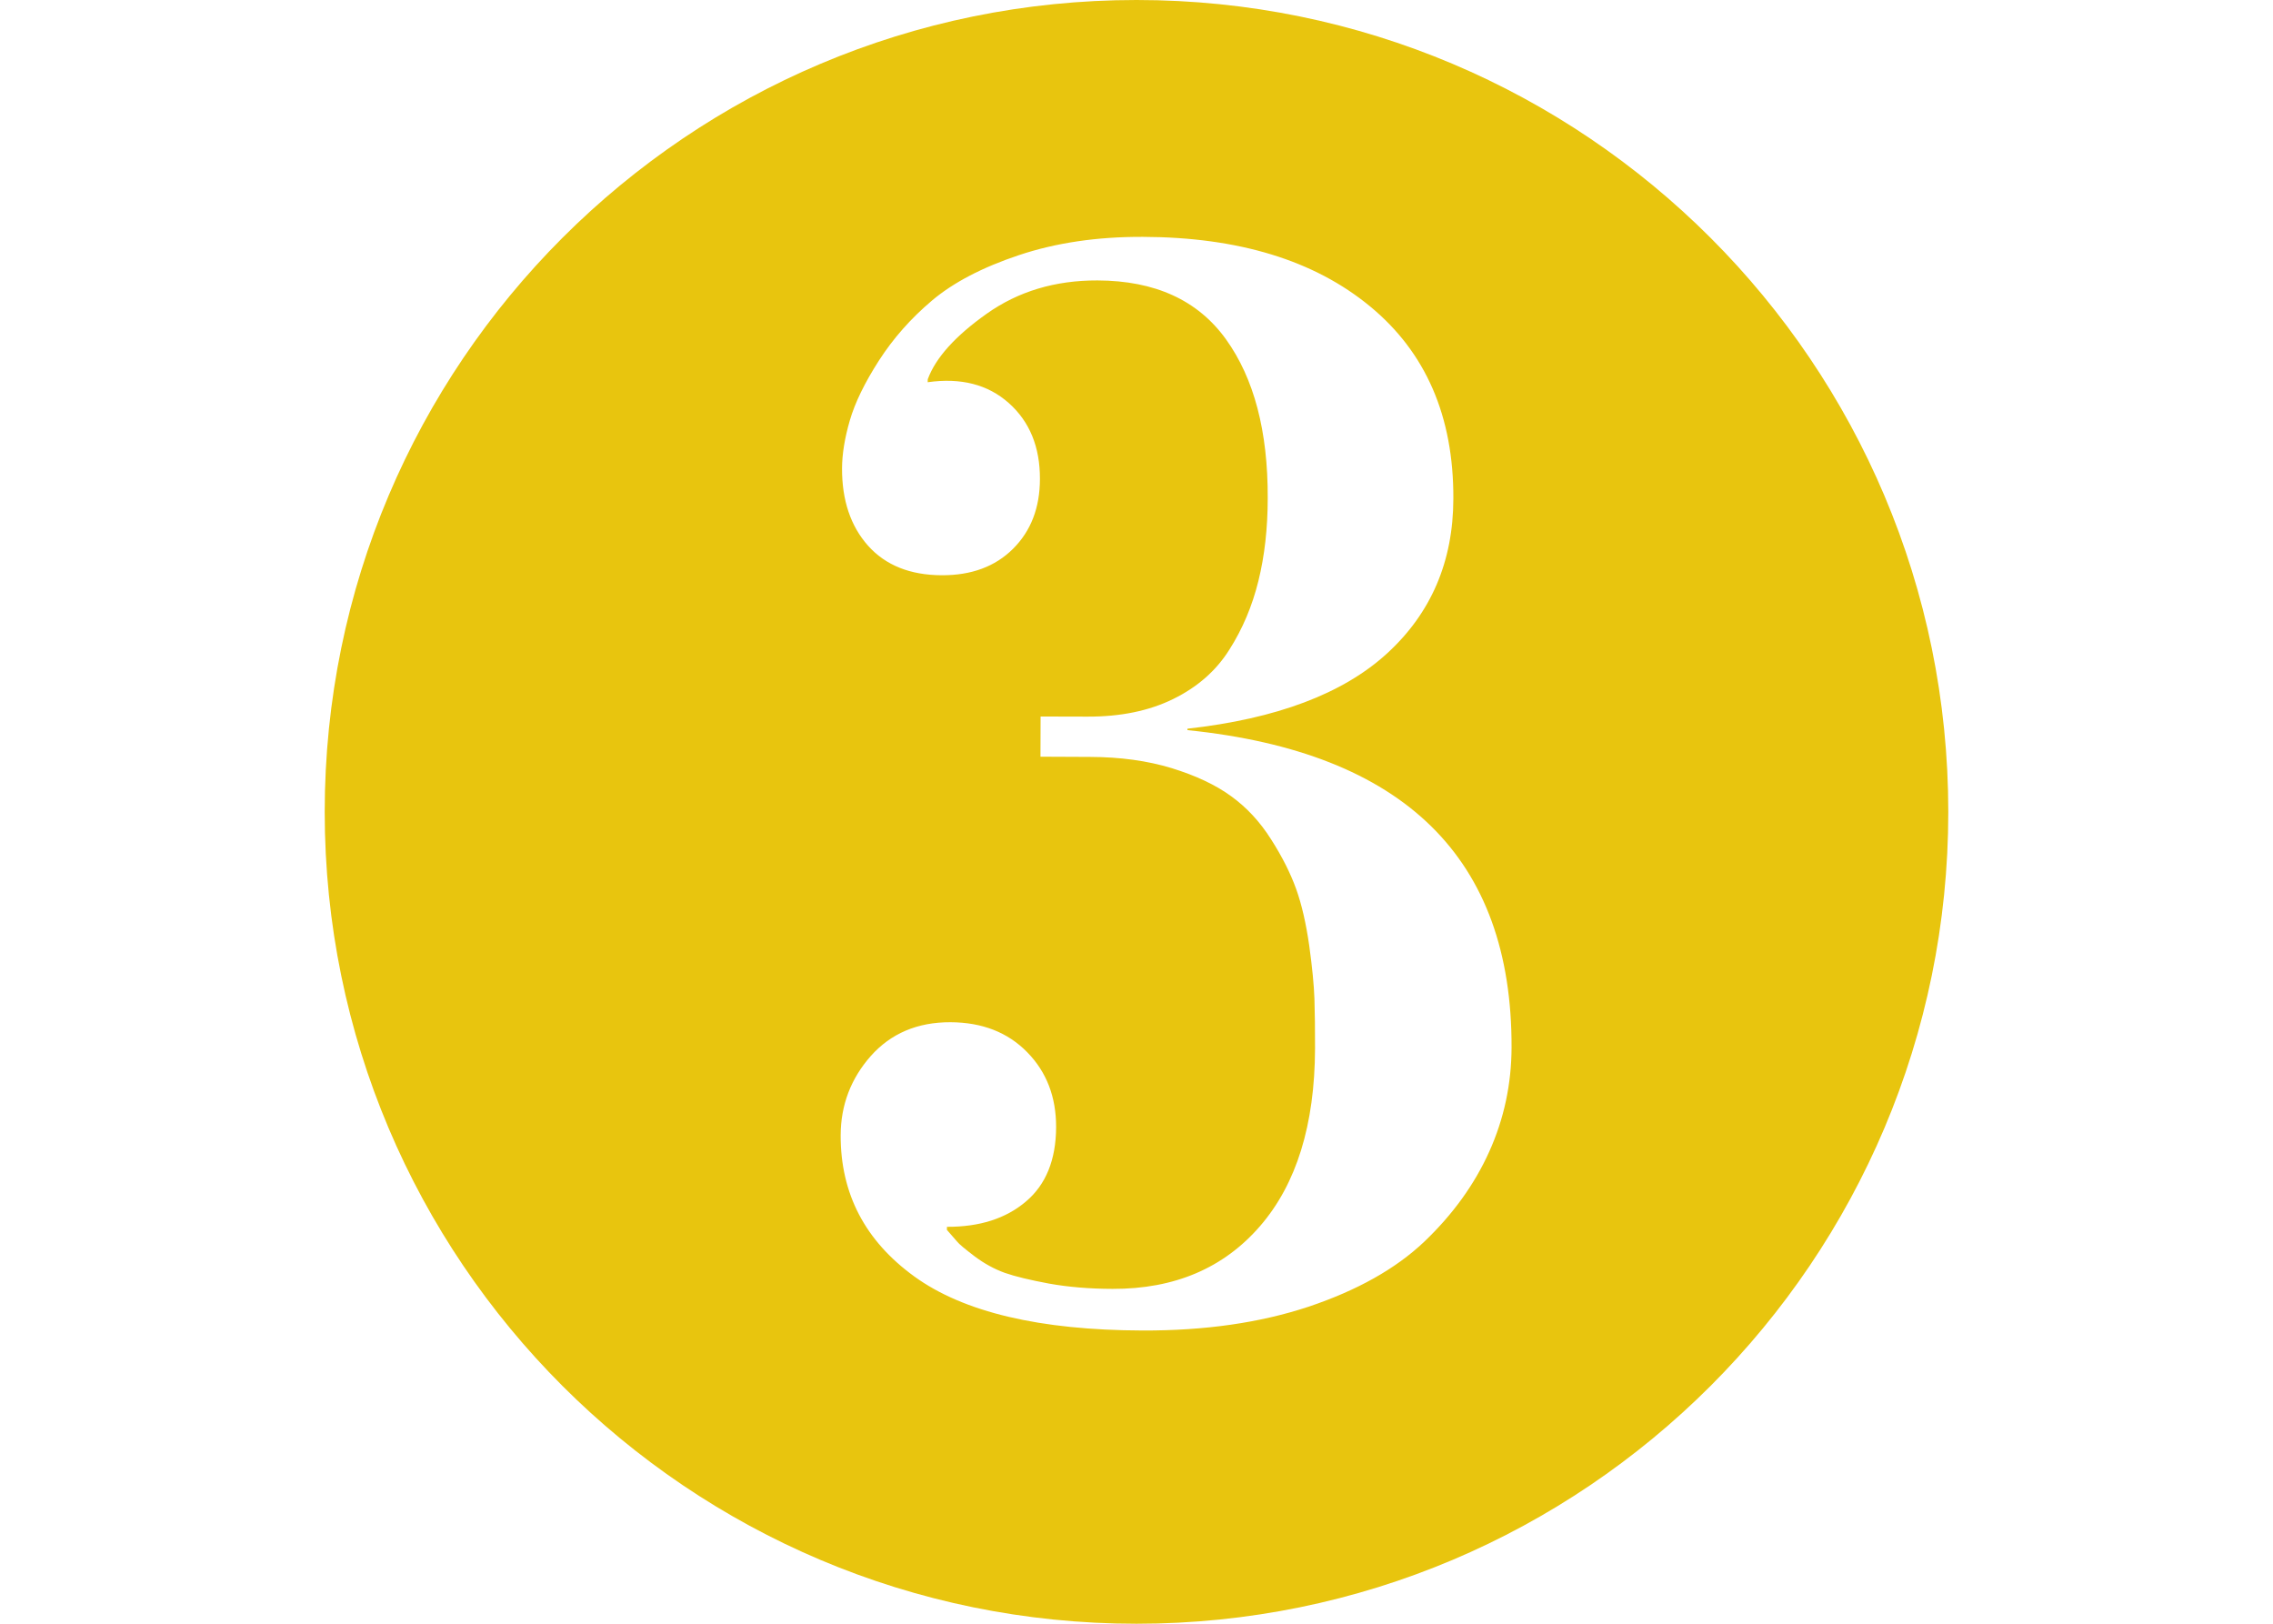 <?xml version="1.0" encoding="UTF-8"?>
<svg xmlns="http://www.w3.org/2000/svg" width="525" viewBox="0 0 525 375" height="375" version="1.0">
  <path fill="#E8C50E" d="M 262.5 0 C 158.949 0 75 83.949 75 187.5 C 75 291.059 158.949 375 262.5 375 C 366.059 375 450 291.059 450 187.5 C 450 83.949 366.059 0 262.5 0 Z M 343.984 265.945 C 340.578 273.523 335.574 280.457 328.992 286.742 C 322.379 293.031 313.465 298.008 302.289 301.766 C 291.098 305.488 278.273 307.332 263.883 307.277 C 240.152 307.207 222.582 303.047 211.191 294.805 C 199.816 286.566 194.125 275.676 194.172 262.168 C 194.199 255.207 196.52 249.105 201.137 243.871 C 205.762 238.684 211.895 236.051 219.543 236.082 C 226.855 236.109 232.758 238.418 237.238 242.988 C 241.734 247.559 243.949 253.34 243.934 260.309 C 243.906 267.836 241.586 273.586 236.969 277.48 C 232.344 281.418 226.266 283.359 218.723 283.332 L 218.707 284.035 L 221.074 286.75 C 221.512 287.312 222.859 288.438 225.102 290.141 C 227.352 291.828 229.672 293.094 232.086 293.965 C 234.512 294.812 237.902 295.625 242.297 296.441 C 246.672 297.23 251.574 297.648 256.973 297.664 C 271.254 297.707 282.613 292.887 291.023 283.18 C 299.434 273.48 303.68 259.797 303.738 242.133 C 303.738 237.637 303.707 233.809 303.598 230.66 C 303.488 227.492 303.09 223.398 302.391 218.34 C 301.656 213.277 300.676 208.93 299.379 205.316 C 298.082 201.715 296.176 197.895 293.582 193.84 C 291.023 189.785 287.934 186.457 284.332 183.863 C 280.758 181.258 276.172 179.109 270.609 177.395 C 265.031 175.699 258.789 174.832 251.797 174.809 L 240.32 174.758 L 240.348 165.477 L 251.148 165.504 C 258.797 165.531 265.41 164.176 270.996 161.426 C 276.566 158.691 280.887 154.902 283.922 150.078 C 287 145.258 289.238 139.938 290.66 134.152 C 292.09 128.367 292.809 121.992 292.809 115 C 292.863 99.602 289.656 87.387 283.164 78.355 C 276.668 69.328 266.77 64.809 253.496 64.766 C 243.703 64.734 235.18 67.297 227.914 72.445 C 220.637 77.598 216.102 82.637 214.285 87.59 L 214.27 88.277 C 221.938 87.191 228.172 88.789 232.996 93.074 C 237.816 97.359 240.227 103.227 240.195 110.648 C 240.18 117.285 238.105 122.641 233.984 126.742 C 229.863 130.848 224.371 132.883 217.5 132.852 C 210.203 132.82 204.543 130.547 200.508 126.043 C 196.477 121.52 194.461 115.555 194.488 108.129 C 194.504 104.879 195.094 101.188 196.289 97.086 C 197.484 92.98 199.723 88.391 203.004 83.277 C 206.289 78.172 210.371 73.539 215.285 69.391 C 220.195 65.25 226.887 61.746 235.387 58.91 C 243.883 56.074 253.43 54.66 263.996 54.703 C 286.047 54.777 303.539 60.117 316.418 70.734 C 329.312 81.34 335.766 96.156 335.684 115.172 C 335.656 129.684 330.539 141.598 320.387 150.895 C 310.234 160.195 294.875 165.996 274.262 168.293 L 274.262 168.621 C 324.324 173.734 349.258 198.168 349.129 241.93 C 349.102 250.355 347.391 258.379 343.984 265.945 Z M 343.984 265.945"></path>
</svg>
